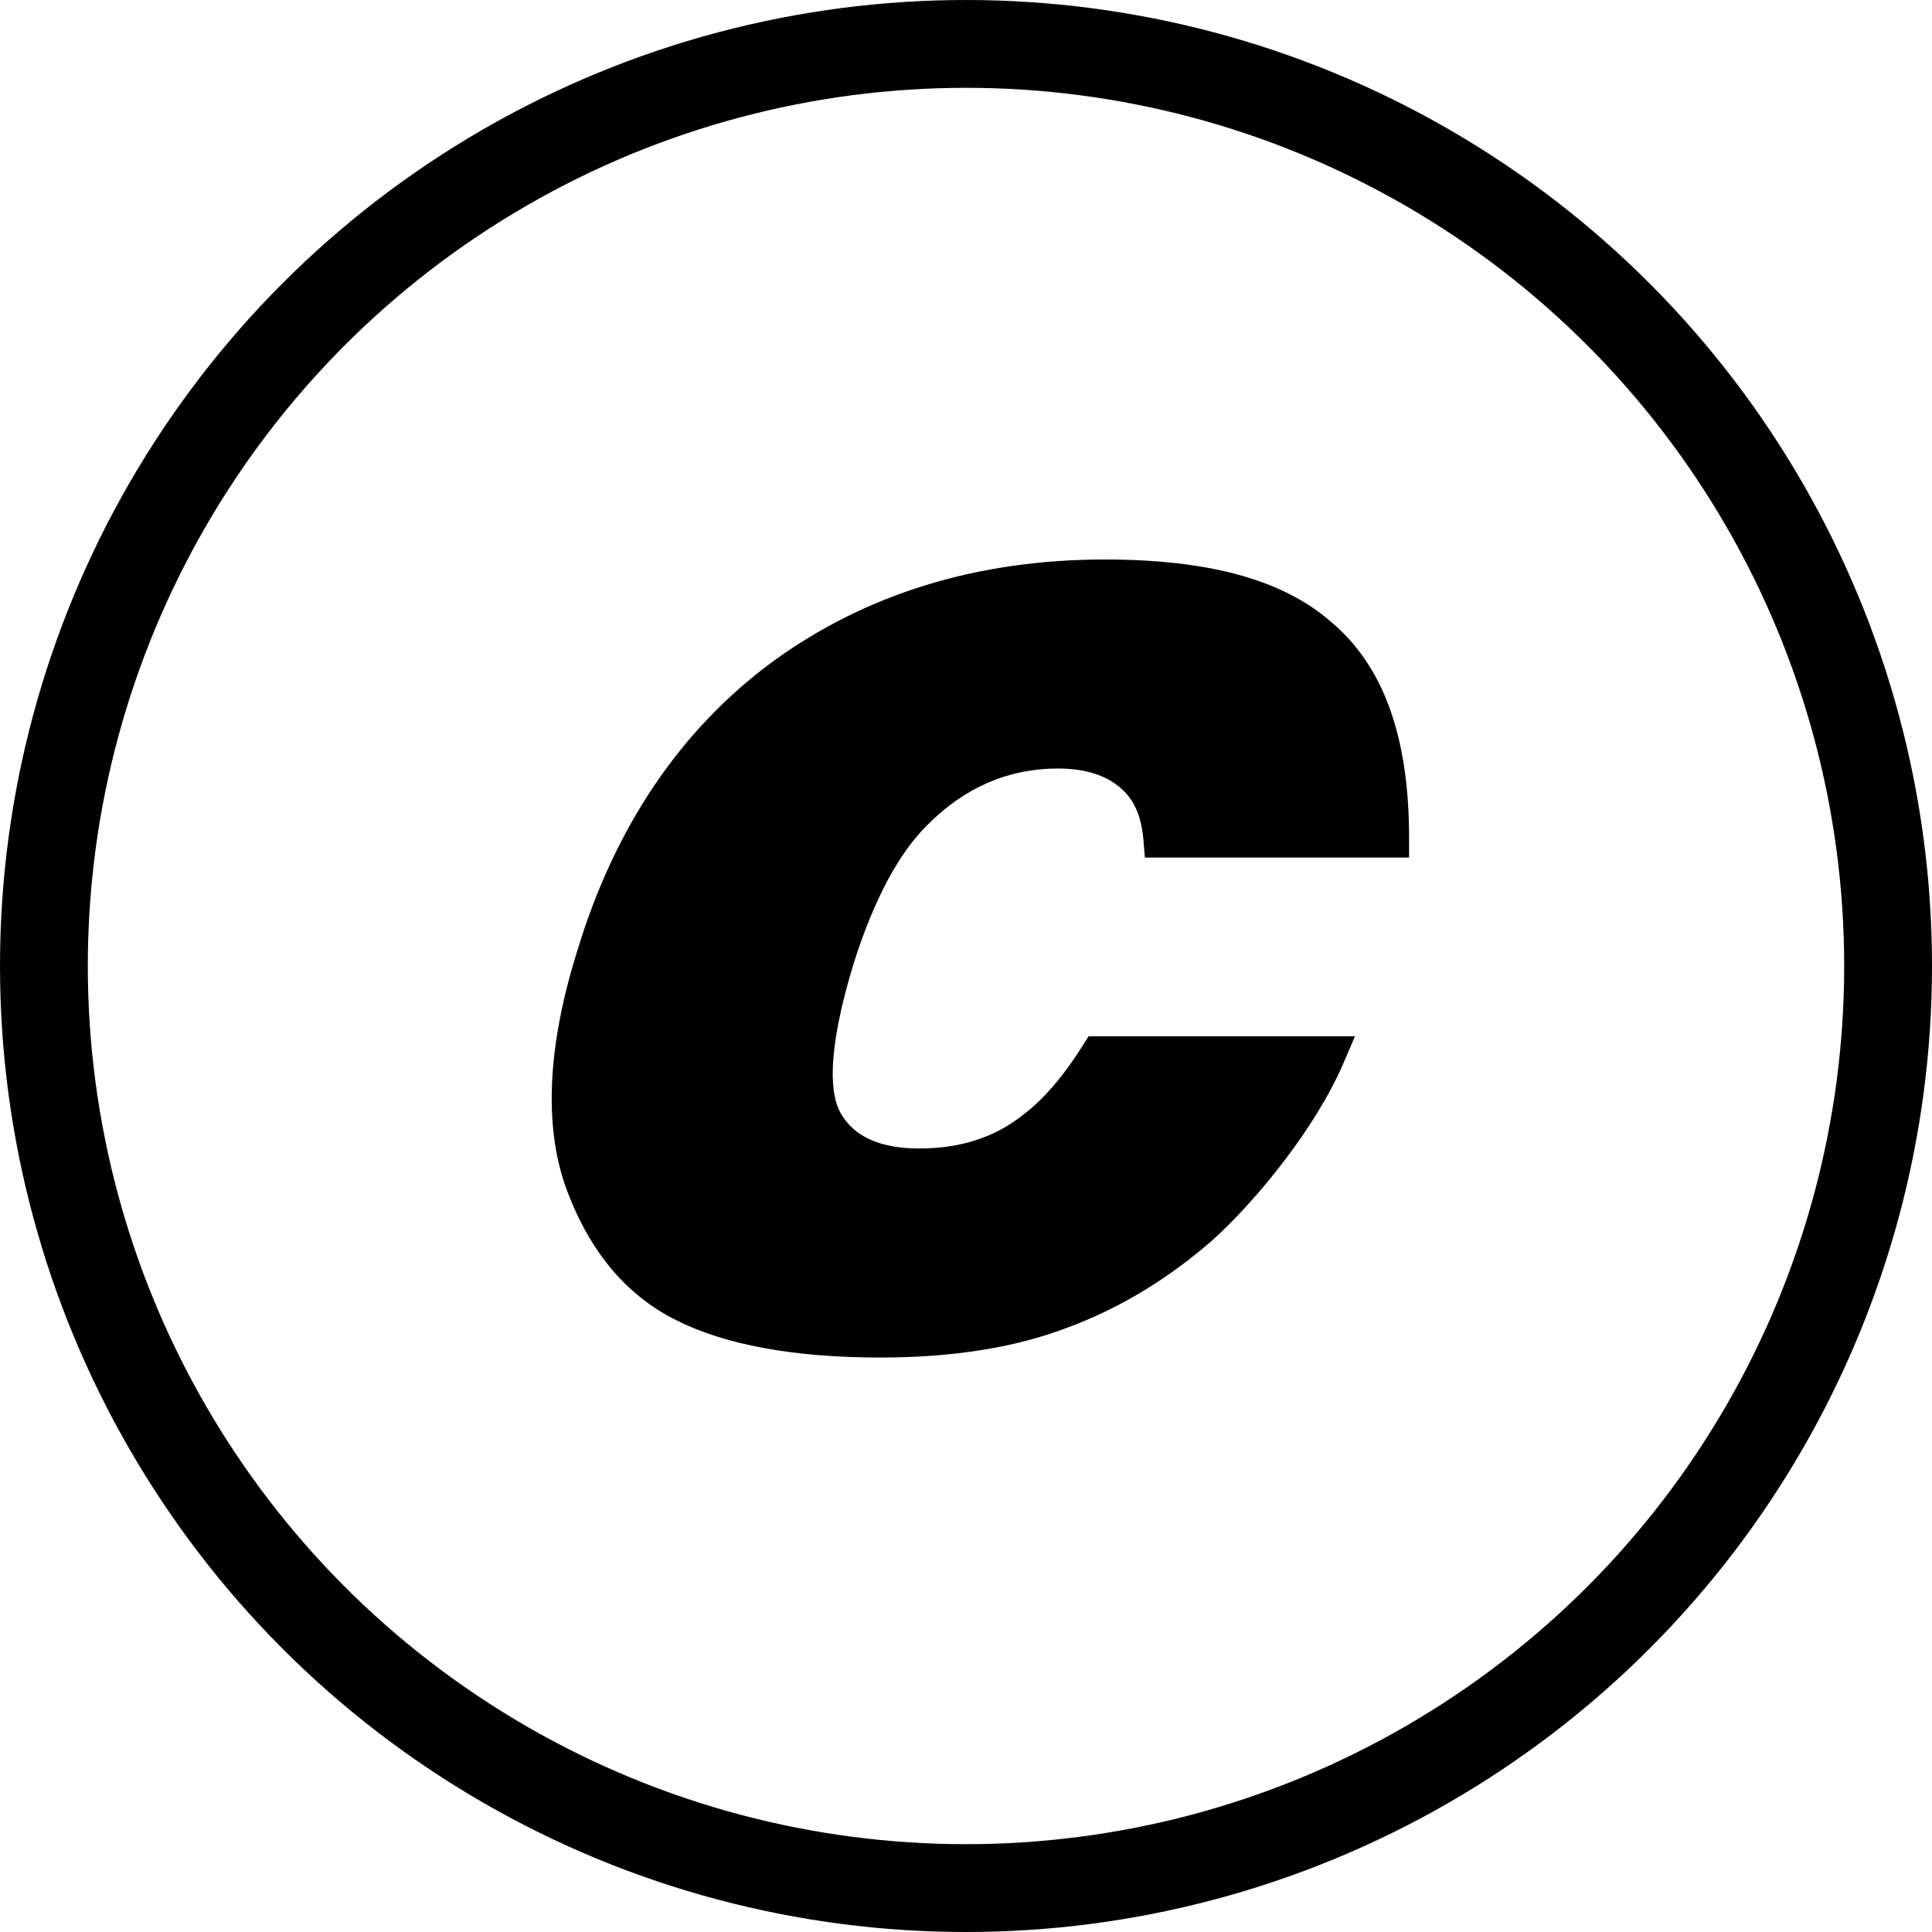 <svg width="44" height="44" viewBox="0 0 44 44" fill="none" xmlns="http://www.w3.org/2000/svg">
<path fill-rule="evenodd" clip-rule="evenodd" d="M24.662 23.807C24.212 24.522 23.75 25.057 23.277 25.407C22.651 25.904 21.864 26.156 20.935 26.156C20.046 26.156 19.443 25.885 19.143 25.346C18.922 24.956 18.795 24.043 19.453 21.904C19.912 20.472 20.473 19.425 21.123 18.786C21.967 17.934 22.966 17.502 24.095 17.502C24.559 17.502 24.952 17.589 25.259 17.762C25.742 18.036 25.983 18.454 26.04 19.121L26.074 19.53H32.091V19.083C32.091 16.756 31.497 15.136 30.283 14.137C29.194 13.199 27.519 12.742 25.162 12.742C22.261 12.742 19.717 13.524 17.6 15.066C15.502 16.61 14.003 18.827 13.148 21.651C12.473 23.805 12.383 25.614 12.883 27.031C13.405 28.476 14.253 29.498 15.402 30.067C16.52 30.631 18.087 30.917 20.056 30.917C21.702 30.917 23.136 30.687 24.309 30.236C25.491 29.801 26.608 29.126 27.635 28.225C28.609 27.339 29.95 25.71 30.59 24.226L30.859 23.6H24.793L24.662 23.807Z" fill="black"/>
<circle cx="22" cy="22" r="21" stroke="black" stroke-width="2"/>
</svg>
